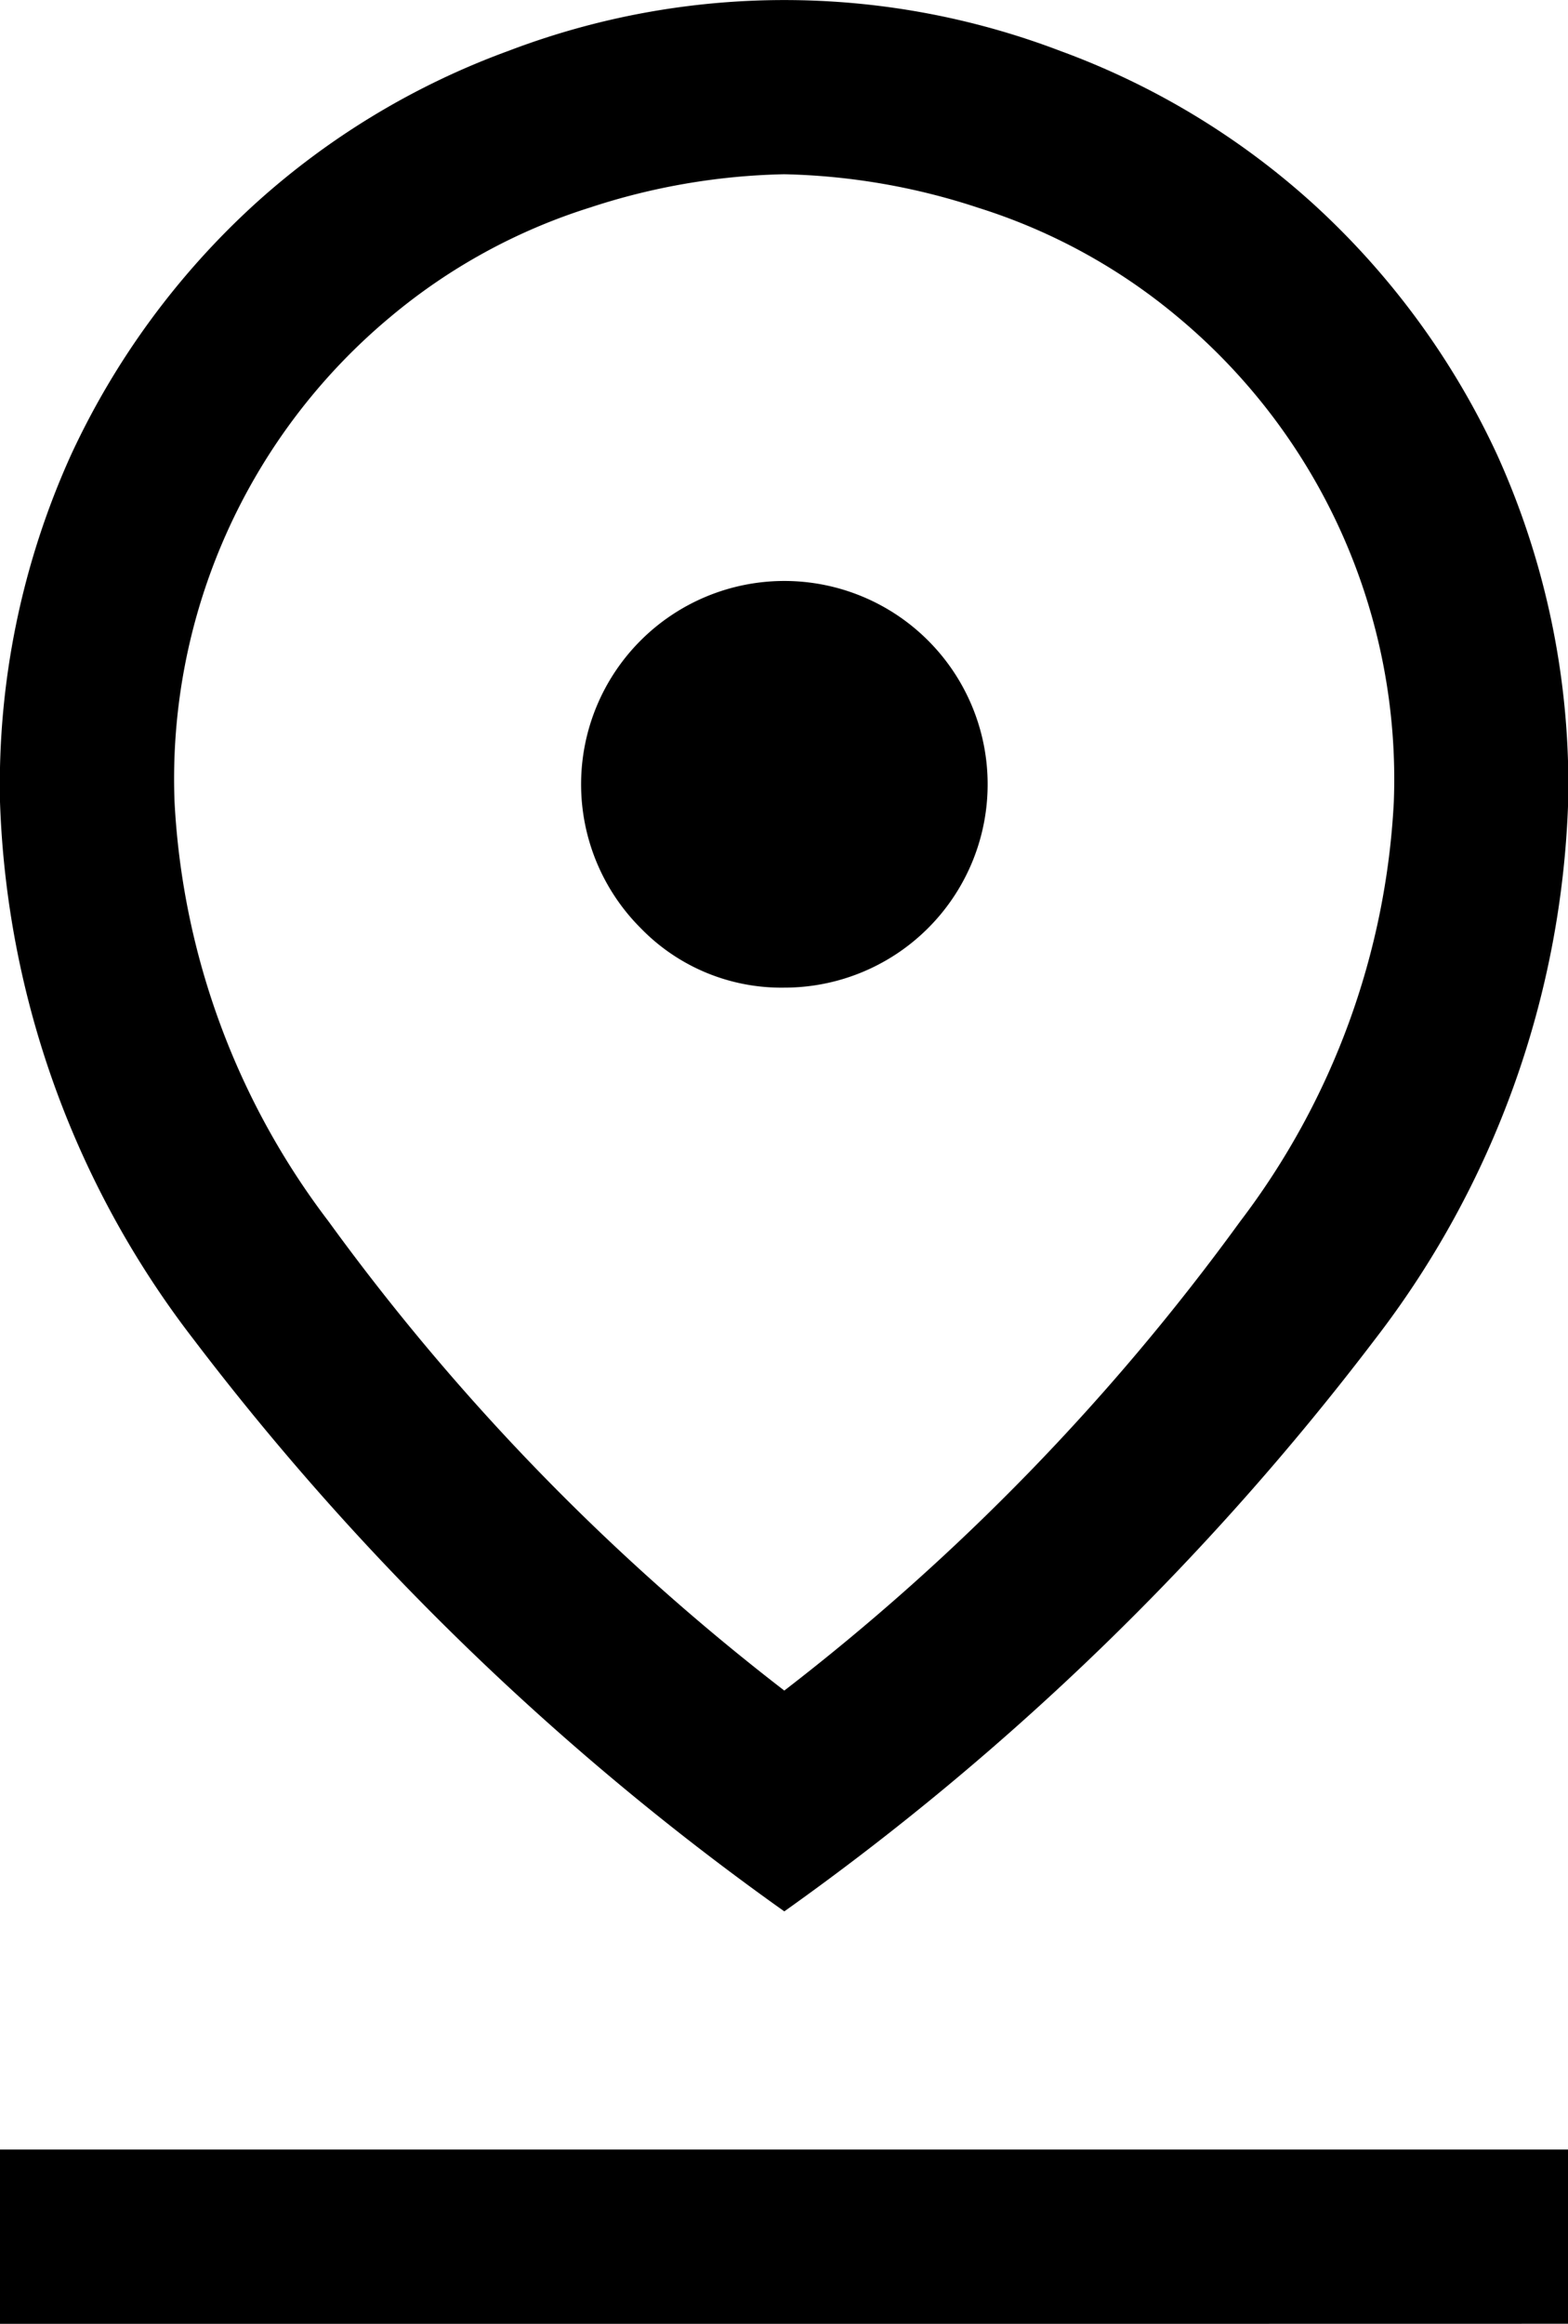<svg xmlns="http://www.w3.org/2000/svg" width="18.193" height="26.953" viewBox="0 0 18.193 26.953">
  <path id="pin_drop_FILL0_wght400_GRAD0_opsz48_1_" data-name="pin_drop_FILL0_wght400_GRAD0_opsz48 (1)" d="M19.6,23.608a26.6,26.6,0,0,0,5.289-5.441A8.774,8.774,0,0,0,26.672,13.3a6.974,6.974,0,0,0-2.51-5.626,6.752,6.752,0,0,0-2.308-1.263A7.68,7.68,0,0,0,19.6,6.021a7.68,7.68,0,0,0-2.257.387,6.752,6.752,0,0,0-2.308,1.263,6.974,6.974,0,0,0-2.51,5.626,8.774,8.774,0,0,0,1.786,4.868A26.6,26.6,0,0,0,19.6,23.608Zm0,2.561a31.608,31.608,0,0,1-6.856-6.637A10.792,10.792,0,0,1,10.5,13.3a9.273,9.273,0,0,1,.825-4.026,9.128,9.128,0,0,1,2.139-2.914A8.941,8.941,0,0,1,16.4,4.59a8.982,8.982,0,0,1,6.4,0,8.941,8.941,0,0,1,2.931,1.769,9.128,9.128,0,0,1,2.139,2.914,9.273,9.273,0,0,1,.825,4.026,10.792,10.792,0,0,1-2.24,6.233A31.608,31.608,0,0,1,19.6,26.169Zm0-10.714a2.358,2.358,0,0,0,1.668-4.026,2.358,2.358,0,0,0-3.335,3.335A2.272,2.272,0,0,0,19.6,15.455Zm-9.1,15.5V28.931H28.693v2.021ZM19.6,13.3Z" transform="translate(-10.5 -4)"/>
</svg>
